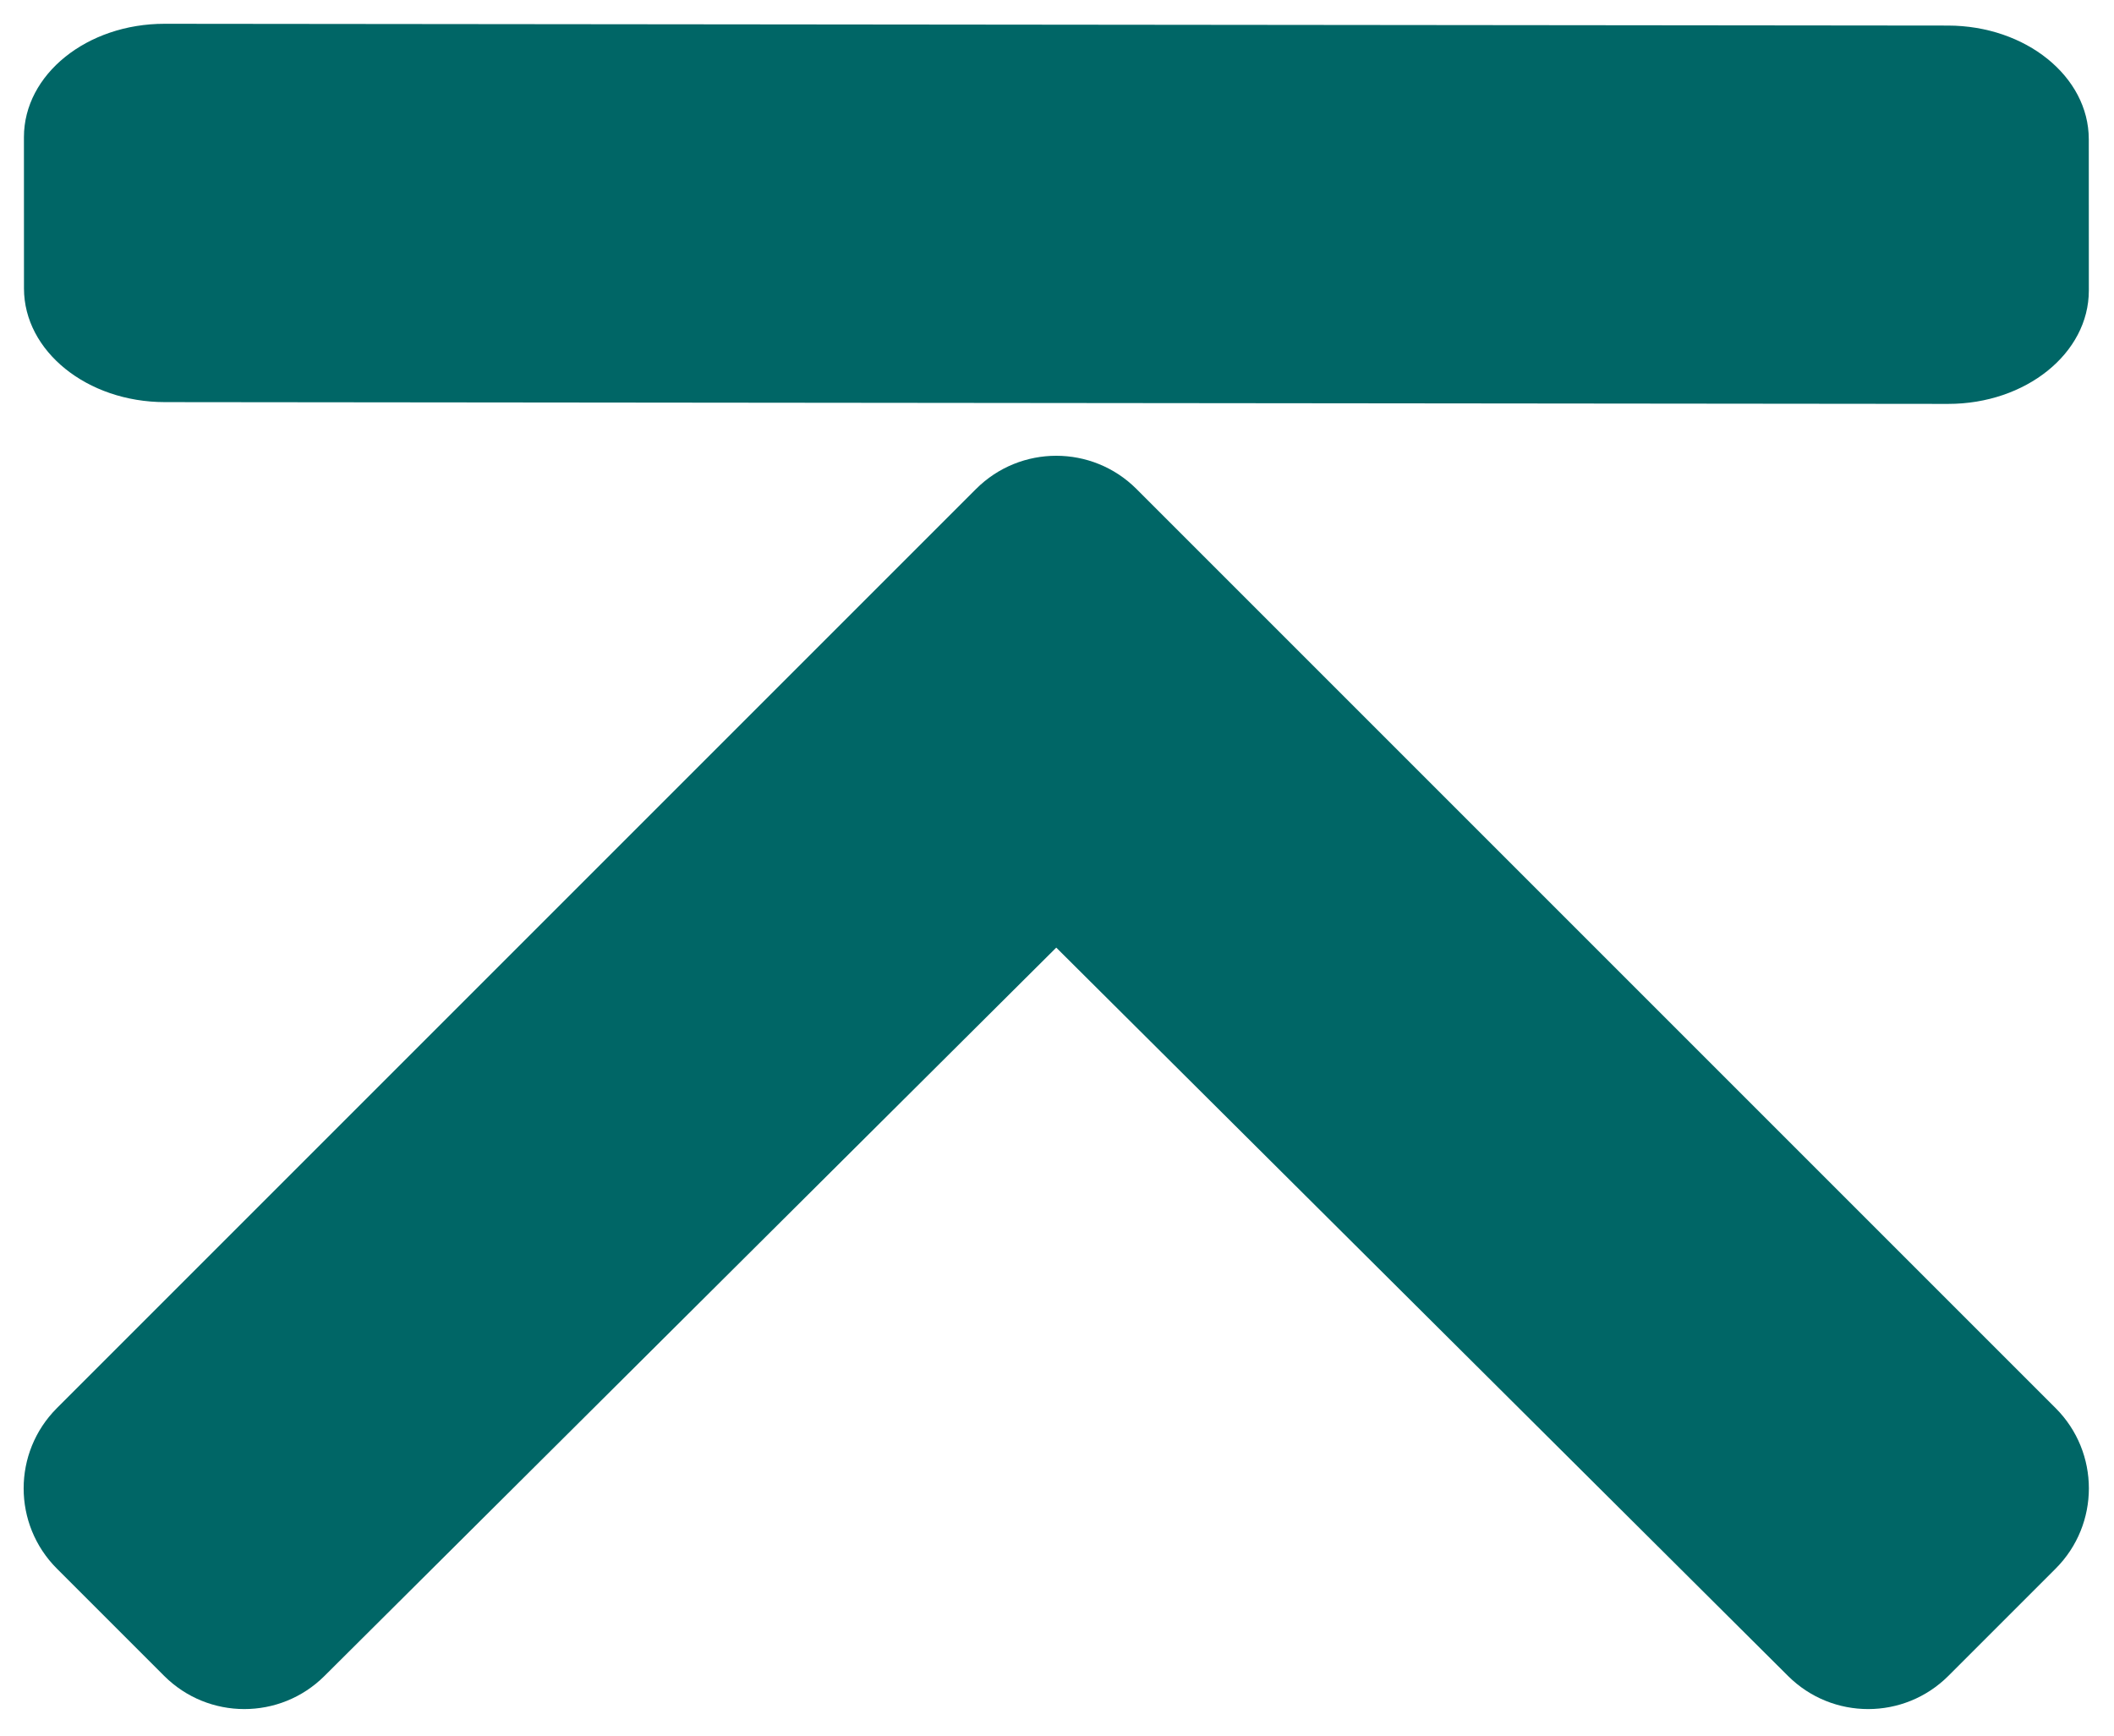 <?xml version="1.0" encoding="utf-8"?>
<svg viewBox="0 0 447 367" xmlns="http://www.w3.org/2000/svg">
  <path d="M 348.819 245.848 L 154.476 440.191 C 145.103 449.564 129.907 449.564 120.535 440.191 L 97.867 417.524 C 88.51 408.167 88.492 393.002 97.827 383.623 L 251.849 228.877 L 97.828 74.132 C 88.493 64.753 88.511 49.588 97.868 40.231 L 120.535 17.564 C 129.908 8.191 145.104 8.191 154.476 17.564 L 348.819 211.907 C 358.192 221.279 358.192 236.475 348.819 245.848 Z" style="fill: rgb(0, 102, 102);" transform="matrix(0, -1, 1, 0, -5.534, 452.221)"/>
  <path d="M 441.692 61.23 L 441.65 29.231 C 441.632 15.976 428.291 5.231 411.85 5.231 L 34.78 5.231 C 18.339 5.231 5.025 15.976 5.042 29.231 L 5.084 61.23 C 5.102 74.483 18.443 85.228 34.884 85.228 L 411.954 85.228 C 428.395 85.228 441.709 74.483 441.692 61.23 Z" style="fill: rgb(0, 102, 102);" transform="matrix(1, 0.001, -0.001, 1, 0.048, -0.236)"/>
</svg>